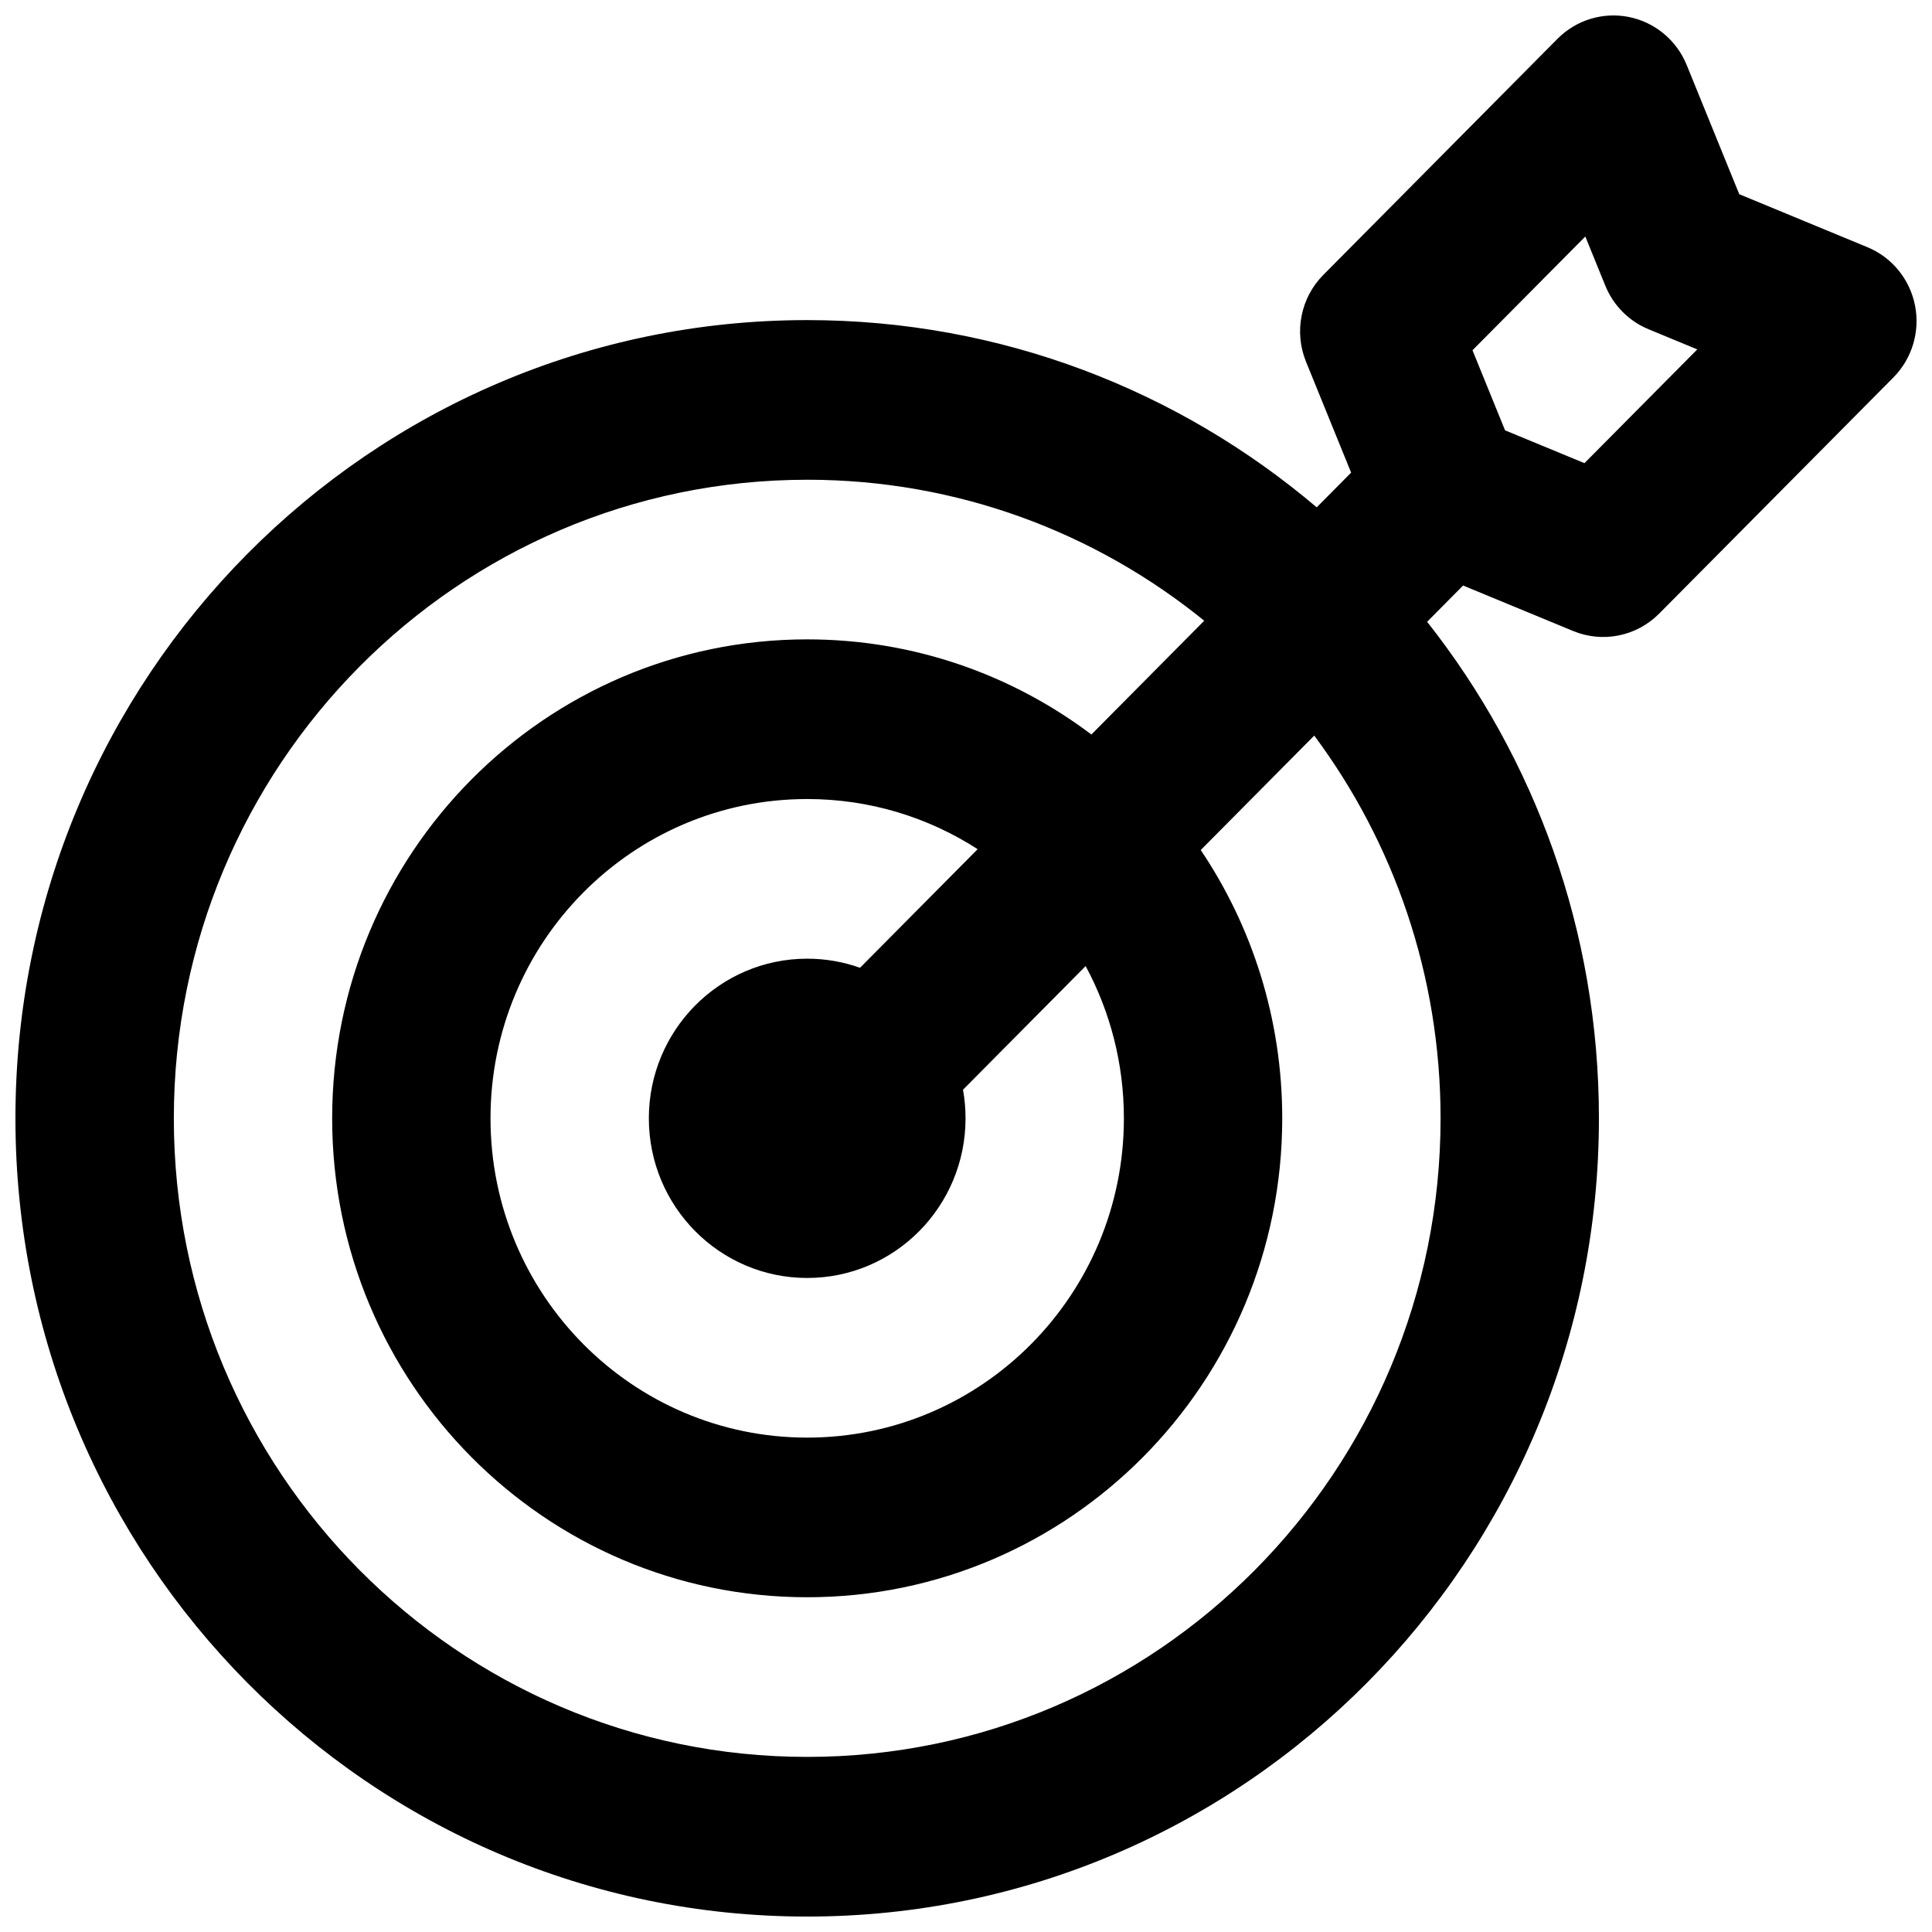 <?xml version="1.0" encoding="UTF-8"?>
<!-- Uploaded to: ICON Repo, www.svgrepo.com, Generator: ICON Repo Mixer Tools -->
<svg width="800px" height="800px" version="1.1" viewBox="144 144 512 512" xmlns="http://www.w3.org/2000/svg">
 <defs>
  <clipPath id="a">
   <path d="m148.09 148.09h503.81v503.81h-503.81z"/>
  </clipPath>
 </defs>
 <g clip-path="url(#a)">
  <path d="m645.76 244.04c4.965-5.008 7.117-12.184 5.734-19.121-1.383-6.941-6.113-12.723-12.609-15.41l-33.965-14.043-13.93-34.242c-2.664-6.551-8.398-11.32-15.281-12.715-6.883-1.395-14.004 0.777-18.969 5.781l-62.062 62.574c-5.981 6.031-7.785 15.094-4.574 22.984l11.957 29.402-9.121 9.199c-36.492-30.965-83.598-49.621-135.03-49.621-115.88 0-209.82 94.707-209.82 211.54 0 116.83 93.938 211.54 209.82 211.54s209.82-94.707 209.82-211.54c0-49.742-17.027-95.473-45.527-131.59l9.531-9.609 29.164 12.055c7.828 3.238 16.816 1.418 22.801-4.613zm-64.883-12.789 12.922 5.344-29.902 30.145-21.039-8.699-8.633-21.219 29.902-30.145 5.297 13.031c2.133 5.238 6.258 9.395 11.453 11.543zm-222.96 39.887c-92.703 0-167.85 75.766-167.85 169.23 0 93.461 75.148 169.23 167.85 169.23s167.85-75.77 167.85-169.23c0-38.051-12.453-73.164-33.477-101.43l-30.078 30.328c13.629 20.281 21.594 44.754 21.594 71.102 0 70.098-56.363 126.92-125.89 126.92s-125.89-56.824-125.89-126.92c0-70.102 56.363-126.93 125.89-126.93 28.242 0 54.312 9.379 75.316 25.211l29.902-30.148c-28.785-23.375-65.379-37.367-105.22-37.367zm0 84.613c16.633 0 32.133 4.879 45.172 13.289l-31.172 31.43c-4.379-1.562-9.09-2.41-14-2.41-23.176 0-41.965 18.941-41.965 42.309 0 23.363 18.789 42.305 41.965 42.305 23.176 0 41.961-18.941 41.961-42.305 0-2.59-0.227-5.121-0.672-7.582l32.5-32.766c6.465 11.992 10.137 25.734 10.137 40.348 0 46.73-37.574 84.613-83.926 84.613-46.352 0-83.926-37.883-83.926-84.613 0-46.734 37.574-84.617 83.926-84.617z" fill-rule="evenodd"/>
 </g>
</svg>